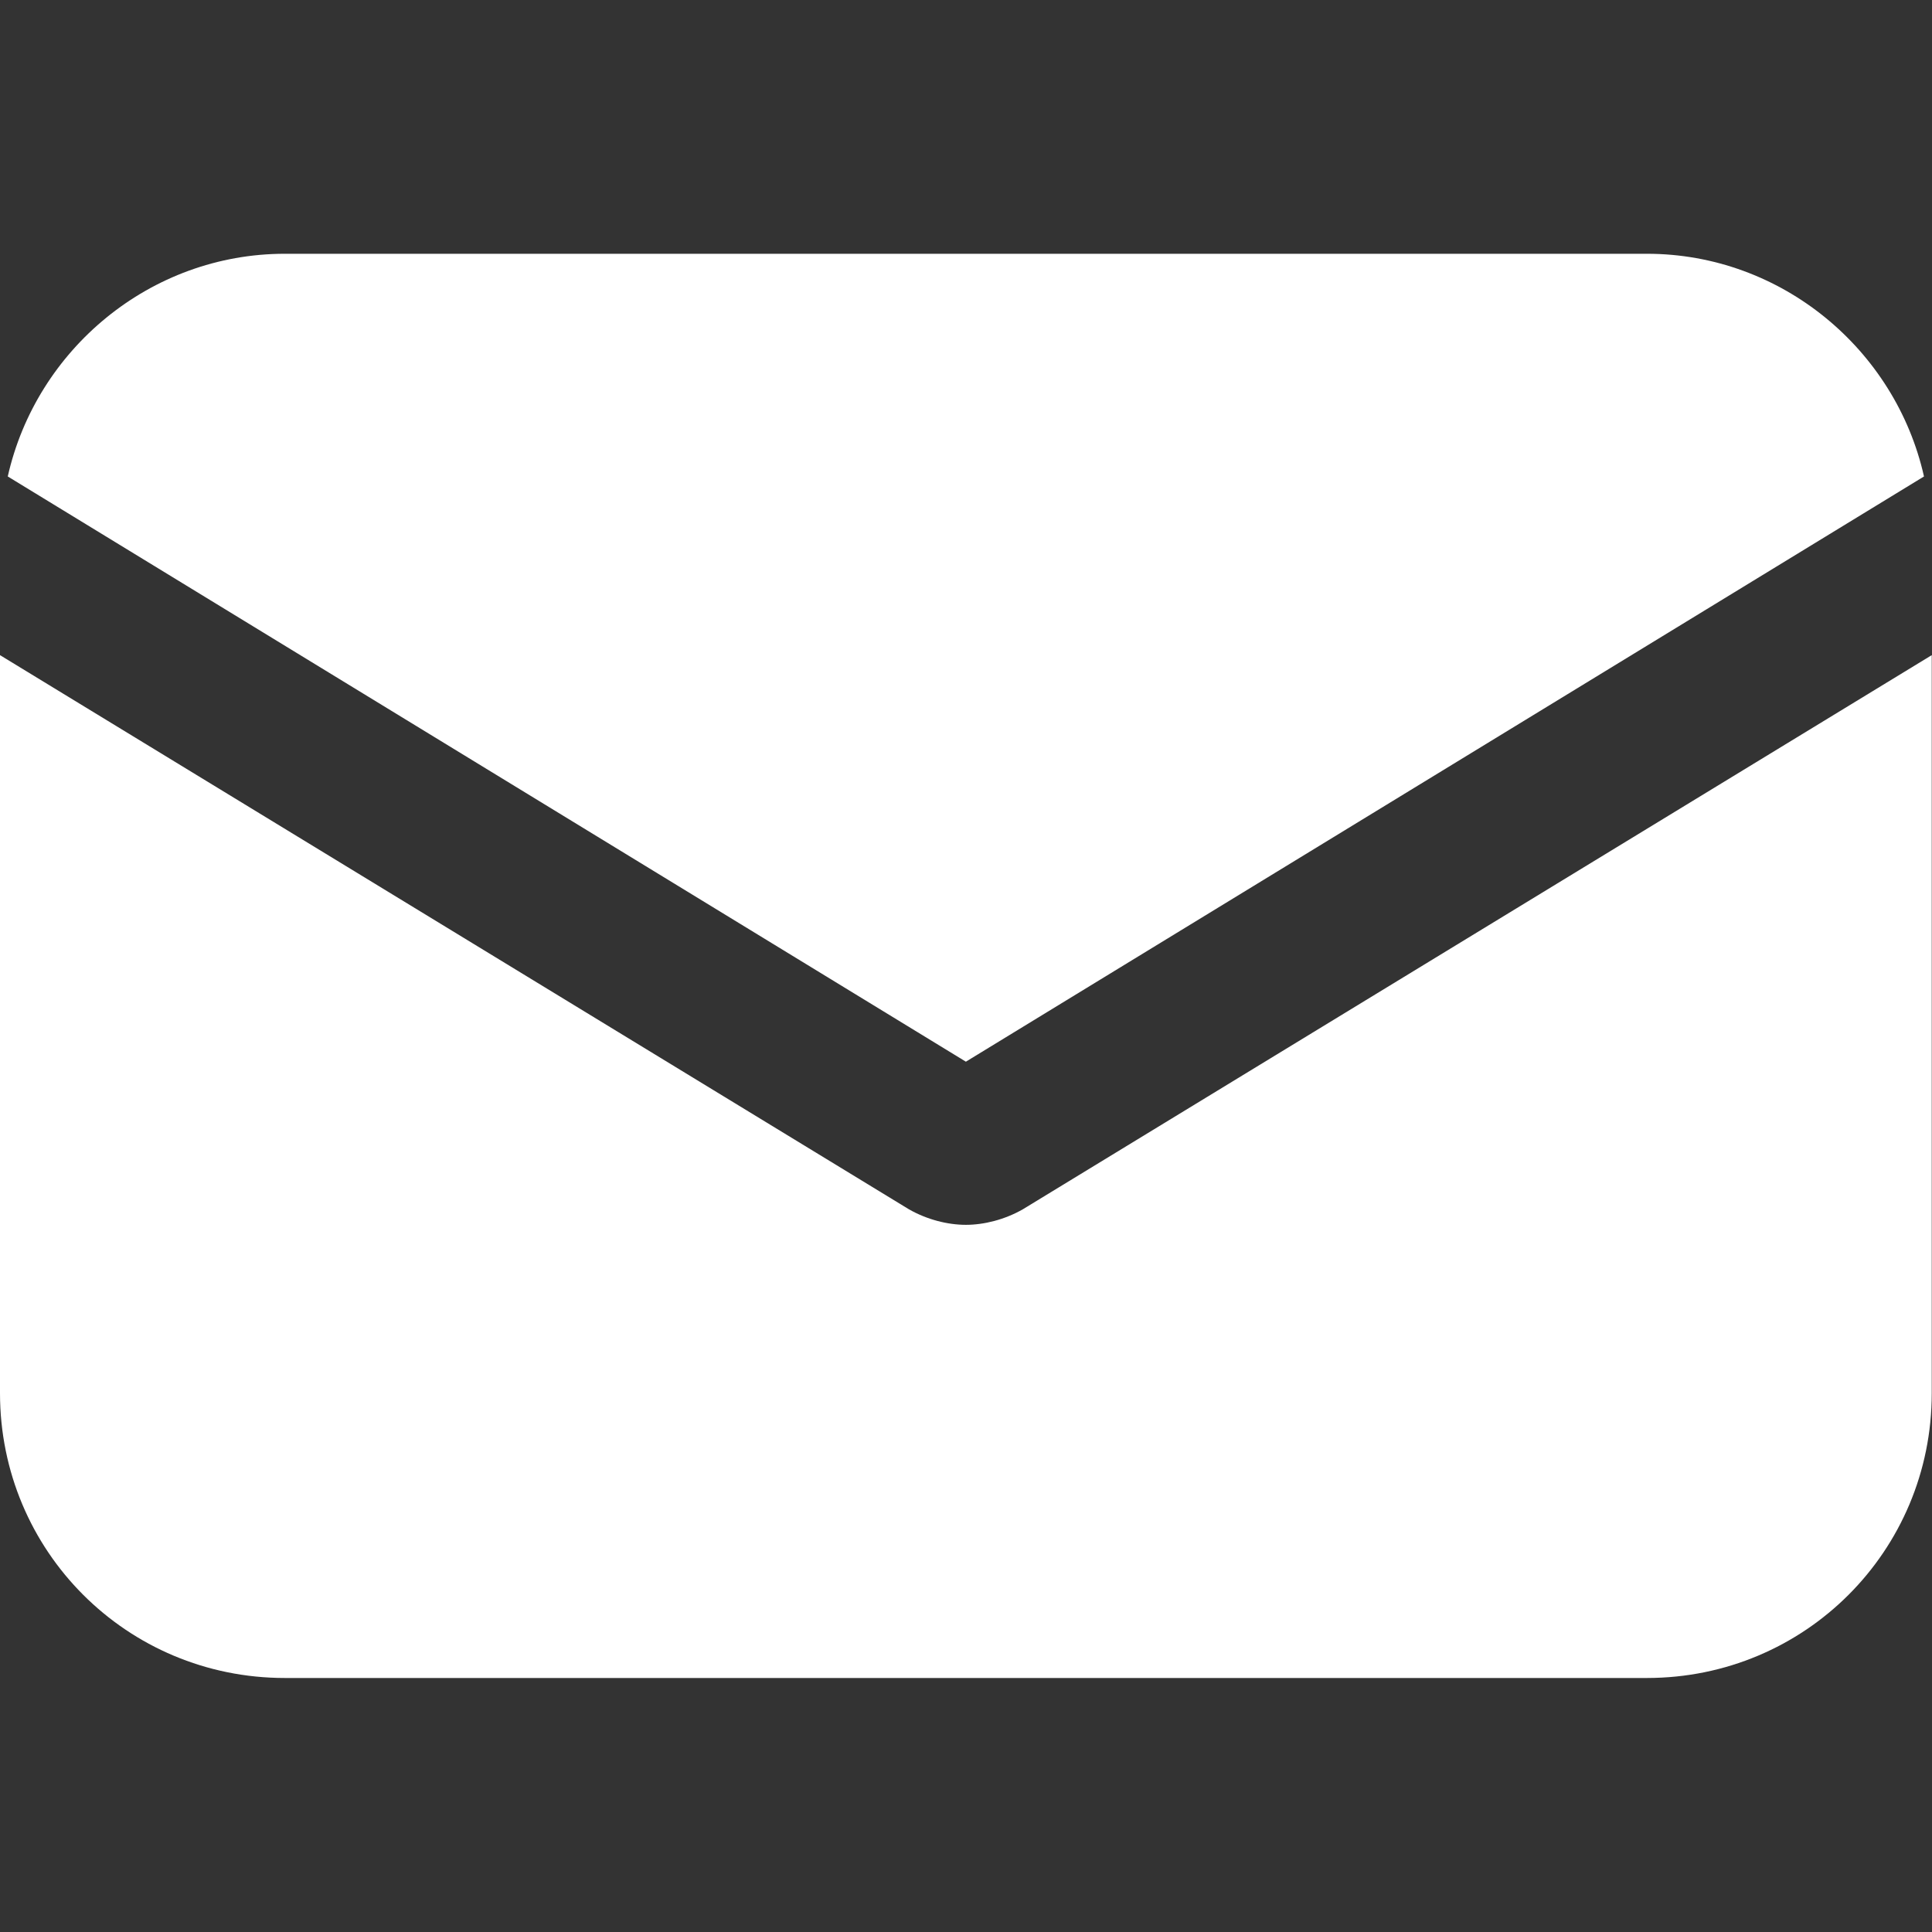 <?xml version="1.0" encoding="UTF-8"?>
<svg xmlns="http://www.w3.org/2000/svg" width="382" height="382" viewBox="0 0 382 382" fill="none">
  <rect x="0" y="0" width="382" height="382" fill="#333333" stroke="none"/>
  <g clip-path="url(#clip0_3_4)">
    <path d="M202.24 239.104C198.656 241.152 194.56 242.176 190.976 242.176C187.392 242.176 183.296 241.152 179.712 239.104L0 129.536V275.456C0 306.688 25.088 331.776 56.32 331.776H325.632C356.864 331.776 381.952 306.688 381.952 275.456V129.536L202.24 239.104Z" fill="white"></path>
    <path d="M325.632 50.176H56.32C29.696 50.176 7.168 69.12 1.536 94.208L190.976 209.92L380.416 94.208C374.784 69.12 352.256 50.176 325.632 50.176Z" fill="white"></path>
  </g>
  <defs>
    <clipPath id="clip0_3_4">
      <rect width="381.952" height="381.952" fill="white"></rect>
    </clipPath>
  </defs>
</svg>

